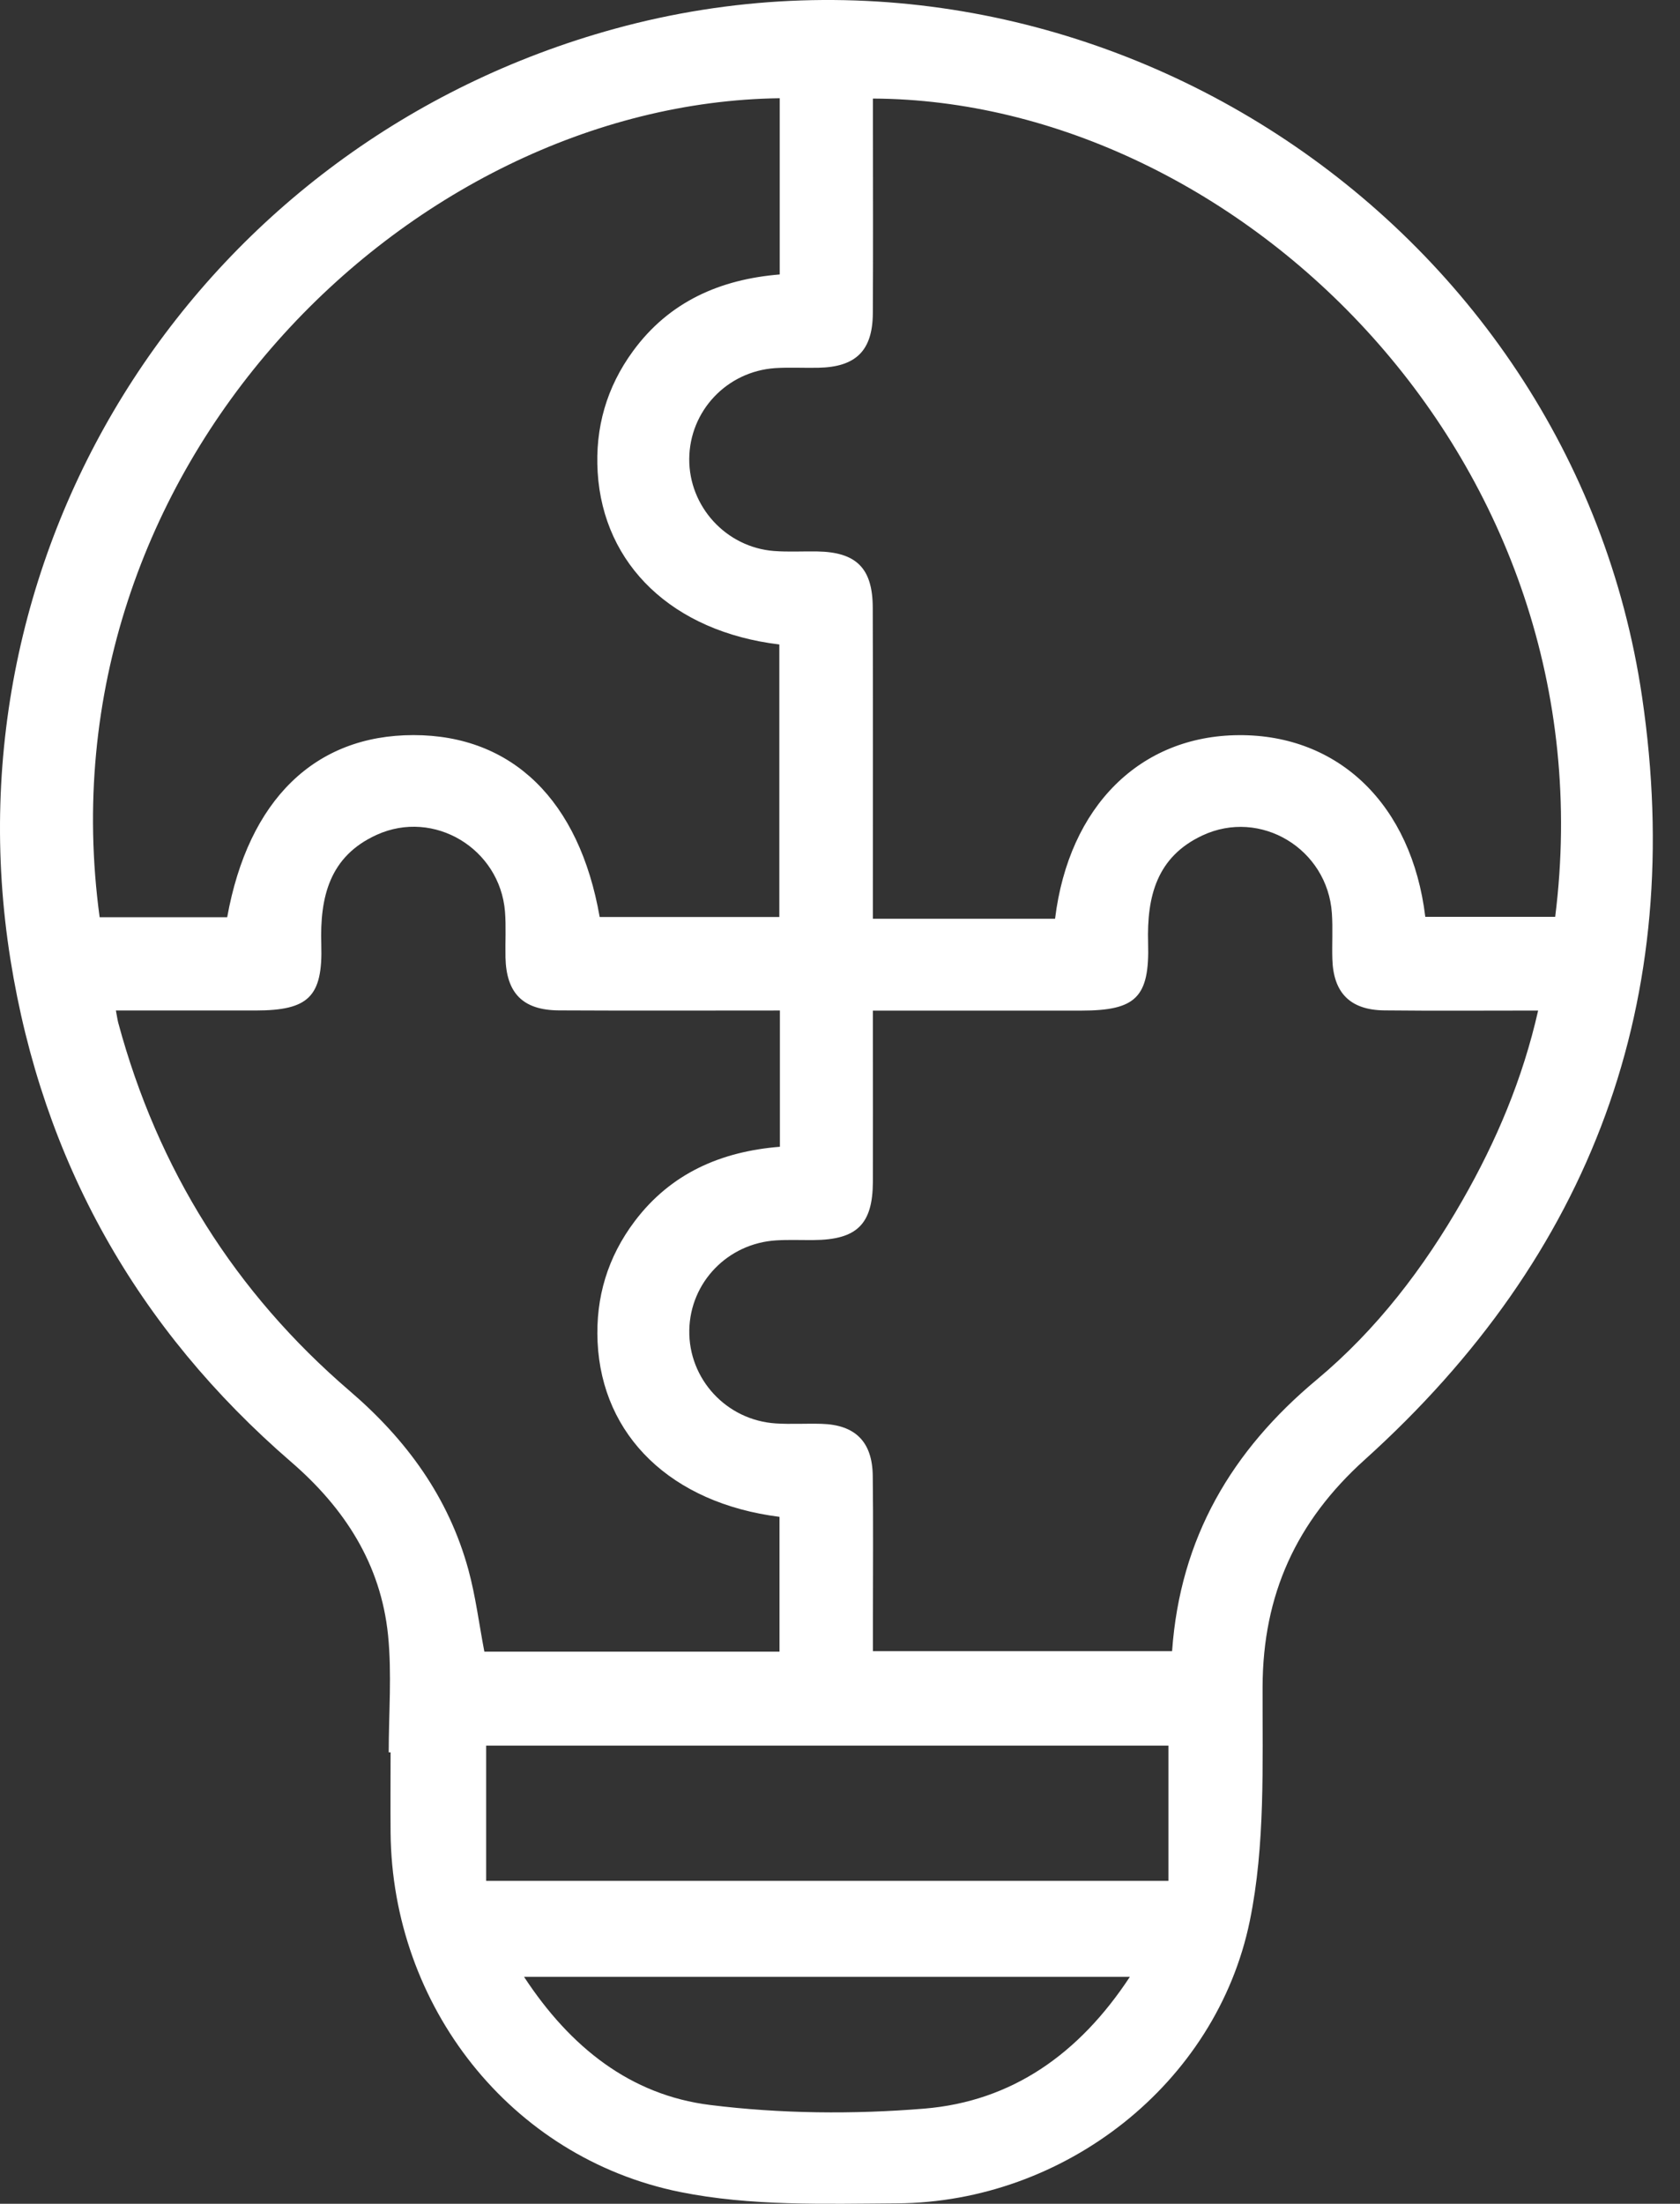 <?xml version="1.0" encoding="UTF-8"?>
<svg xmlns="http://www.w3.org/2000/svg" width="61" height="80" viewBox="0 0 61 80" fill="none">
  <rect x="0" y="0" width="61" height="80" fill="#333333" stroke="none"/>
  <path d="M14.114 63.613C14.114 62.19 14.232 60.757 14.089 59.348C13.824 56.78 12.521 54.753 10.569 53.068C4.971 48.231 1.548 42.152 0.38 34.838C-2.046 19.637 7.361 5.157 22.311 1.047C39.316 -3.627 57.056 7.859 59.623 25.299C61.243 36.296 57.799 45.554 49.551 52.991C47.068 55.228 45.852 57.892 45.844 61.236C45.836 64.071 45.944 66.977 45.381 69.725C44.166 75.653 38.636 79.949 32.569 79.984C29.94 80.001 27.244 80.088 24.695 79.572C18.523 78.322 14.239 72.806 14.182 66.529C14.174 65.556 14.182 64.585 14.182 63.613H14.116H14.114ZM51.755 33.282H56.468C58.551 16.713 44.962 3.637 31.696 3.578C31.696 3.92 31.696 4.264 31.696 4.607C31.696 6.863 31.706 9.12 31.692 11.376C31.683 12.734 31.072 13.325 29.711 13.35C29.19 13.361 28.666 13.33 28.147 13.363C26.39 13.482 25.038 14.919 25.026 16.66C25.016 18.39 26.363 19.866 28.103 20.002C28.622 20.041 29.146 20.01 29.665 20.018C31.091 20.039 31.685 20.623 31.689 22.056C31.7 25.422 31.694 28.791 31.694 32.157V33.351H38.309C38.811 29.259 41.407 26.707 44.985 26.687C48.619 26.666 51.26 29.222 51.752 33.284L51.755 33.282ZM31.694 36.682C31.694 37.121 31.694 37.461 31.694 37.798C31.694 39.498 31.7 41.198 31.694 42.9C31.687 44.446 31.112 45.004 29.54 45.016C29.087 45.02 28.635 45 28.187 45.027C26.425 45.133 25.059 46.55 25.028 48.287C24.997 50.06 26.377 51.557 28.17 51.672C28.723 51.707 29.281 51.67 29.836 51.687C31.056 51.724 31.675 52.339 31.689 53.574C31.71 55.274 31.696 56.974 31.696 58.676C31.696 59.109 31.696 59.542 31.696 59.94H42.558C42.848 55.826 44.726 52.657 47.812 50.083C49.987 48.268 51.698 46.029 53.103 43.569C54.327 41.429 55.284 39.179 55.849 36.684C53.933 36.684 52.096 36.698 50.258 36.678C49.023 36.663 48.413 36.04 48.377 34.817C48.36 34.263 48.398 33.705 48.36 33.153C48.202 30.813 45.767 29.341 43.659 30.328C42.003 31.103 41.639 32.538 41.687 34.228C41.745 36.217 41.236 36.684 39.262 36.686C36.772 36.686 34.281 36.686 31.694 36.686V36.682ZM28.312 3.566C14.81 3.739 1.404 17.004 3.618 33.297H8.249C9.02 29.032 11.434 26.685 15.014 26.685C18.6 26.685 21.033 29.053 21.774 33.288H28.297V23.395C24.434 22.929 21.907 20.518 21.701 17.146C21.603 15.527 22.026 14.055 22.985 12.744C24.298 10.948 26.15 10.14 28.312 9.963V3.564V3.566ZM28.316 36.682C25.562 36.682 22.922 36.692 20.285 36.678C18.986 36.669 18.384 36.053 18.354 34.759C18.342 34.205 18.379 33.644 18.336 33.092C18.15 30.805 15.757 29.361 13.678 30.305C11.962 31.084 11.612 32.561 11.666 34.286C11.724 36.194 11.195 36.68 9.281 36.682C7.605 36.682 5.926 36.682 4.208 36.682C4.256 36.938 4.269 37.04 4.296 37.138C5.732 42.448 8.528 46.916 12.702 50.497C14.762 52.264 16.29 54.357 17.008 56.986C17.27 57.947 17.393 58.944 17.587 59.957H28.303V55.063C24.375 54.566 21.857 52.13 21.698 48.716C21.623 47.095 22.068 45.629 23.045 44.333C24.359 42.59 26.183 41.8 28.318 41.629V36.68L28.316 36.682ZM17.652 63.369V68.277H42.425V63.369H17.652ZM41.023 71.762H19.028C20.71 74.324 22.893 76.051 25.777 76.412C28.341 76.732 30.985 76.757 33.564 76.545C36.741 76.282 39.185 74.56 41.026 71.76L41.023 71.762Z" fill="white"></path>
</svg>

